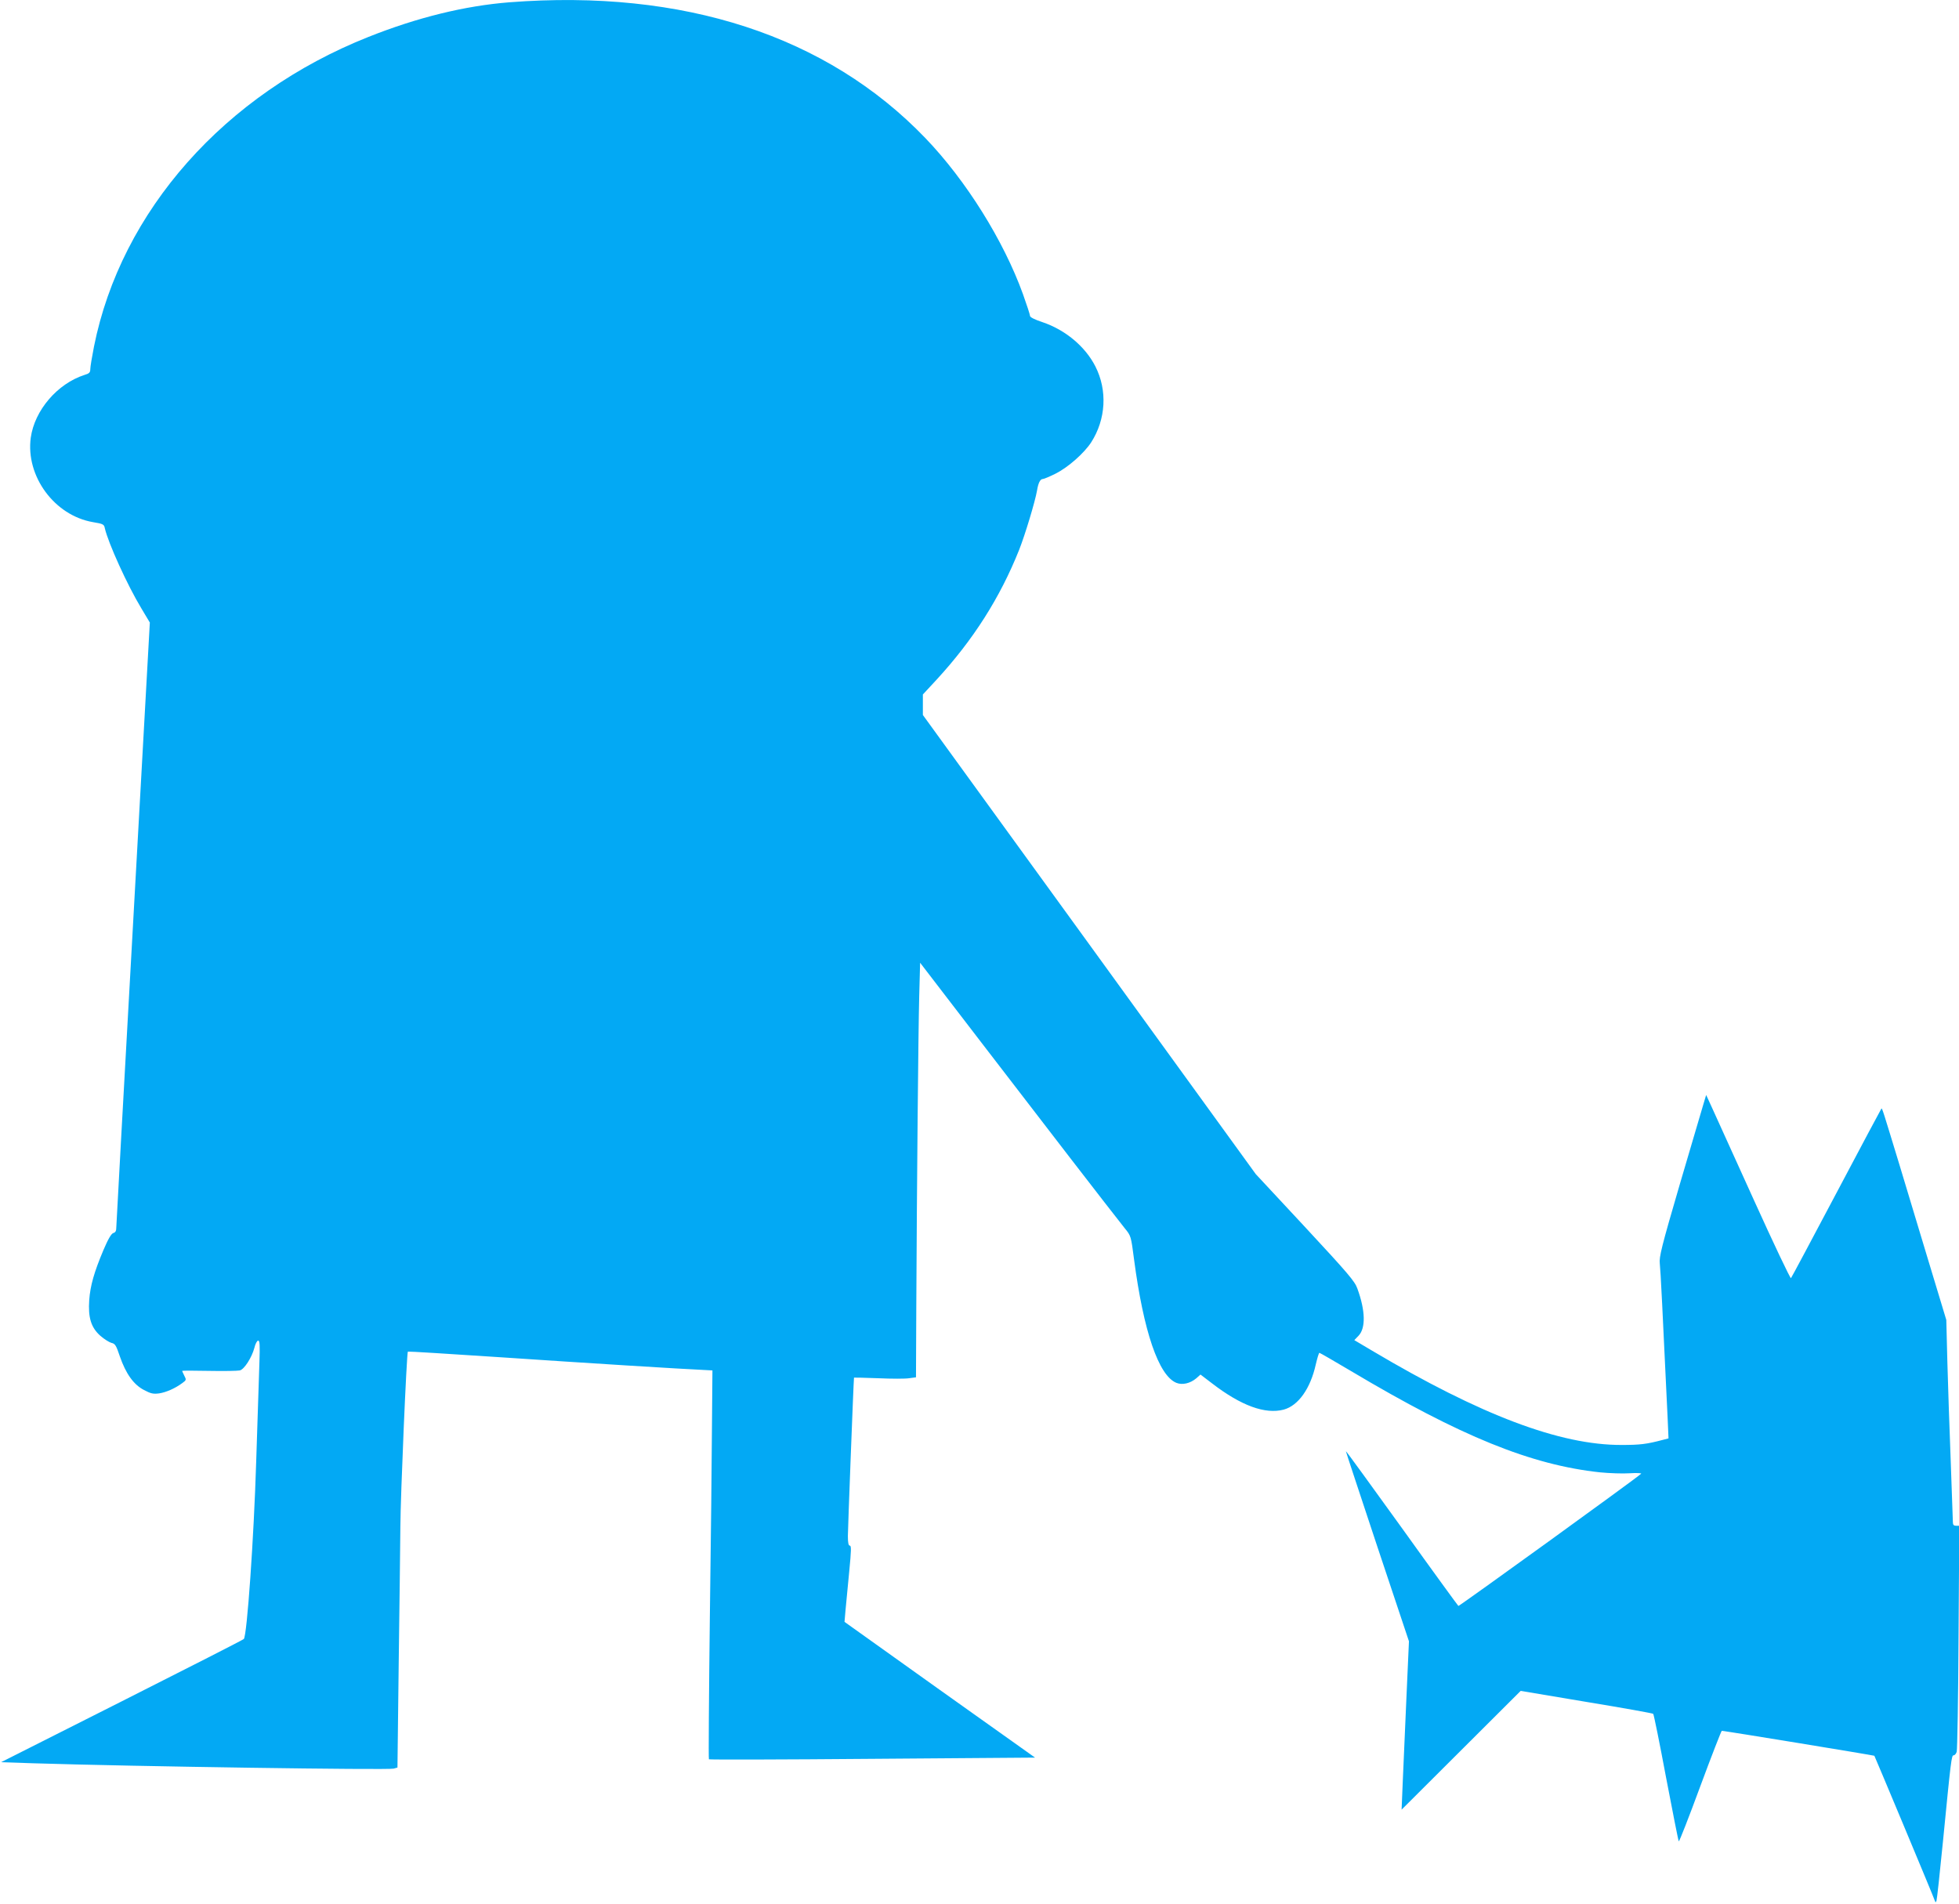 <?xml version="1.0" standalone="no"?>
<!DOCTYPE svg PUBLIC "-//W3C//DTD SVG 20010904//EN"
 "http://www.w3.org/TR/2001/REC-SVG-20010904/DTD/svg10.dtd">
<svg version="1.0" xmlns="http://www.w3.org/2000/svg"
 width="1280pt" height="1244pt" viewBox="0 0 1280 1244"
 preserveAspectRatio="xMidYMid meet">
<g transform="translate(0,1244) scale(0.1,-0.1)"
fill="#03a9f4" stroke="none">
<path d="M3328 12425 c-291 -23 -601 -99 -920 -226 -940 -373 -1617 -1138
-1794 -2024 -13 -66 -24 -132 -24 -147 0 -22 -7 -29 -38 -38 -177 -57 -326
-231 -351 -410 -34 -252 155 -509 407 -552 66 -11 72 -14 77 -40 22 -96 147
-372 239 -524 l55 -92 -109 -1958 c-60 -1078 -110 -1974 -110 -1992 0 -25 -5
-35 -19 -39 -13 -3 -34 -38 -65 -111 -61 -145 -86 -232 -93 -327 -8 -115 12
-180 73 -234 25 -22 58 -42 72 -46 24 -5 31 -16 55 -88 39 -113 90 -185 158
-220 45 -24 61 -27 99 -22 46 7 105 33 152 68 26 19 26 21 12 48 -7 15 -14 29
-14 31 0 2 80 2 177 0 98 -2 188 0 200 3 29 7 78 84 95 147 6 27 18 48 25 48
10 0 12 -29 8 -142 -3 -79 -12 -370 -21 -647 -15 -496 -60 -1141 -81 -1161 -4
-5 -363 -188 -797 -407 l-789 -398 209 -7 c663 -21 2314 -45 2356 -35 l25 7 8
672 c5 370 10 777 11 903 1 200 41 1135 49 1143 1 2 274 -15 606 -37 548 -37
1189 -77 1329 -83 l55 -3 -3 -355 c-1 -195 -7 -766 -14 -1267 -6 -502 -9 -915
-6 -919 4 -3 484 -2 1068 3 l1063 8 -623 443 -622 444 7 81 c4 45 15 157 24
250 13 133 14 167 4 167 -9 0 -13 18 -13 63 0 45 37 1014 40 1035 0 1 71 -1
158 -4 87 -4 178 -4 202 0 l45 6 2 458 c4 817 13 1802 19 2029 l6 222 416
-542 c379 -494 820 -1066 921 -1193 41 -50 41 -51 61 -205 62 -469 160 -757
276 -805 39 -16 91 -4 131 30 l27 24 76 -58 c190 -146 347 -203 468 -171 95
26 174 137 209 294 10 42 20 77 24 77 3 0 97 -54 208 -120 715 -426 1176 -613
1626 -661 61 -6 148 -9 193 -6 46 3 80 1 75 -3 -24 -25 -1189 -867 -1194 -864
-3 2 -170 231 -369 509 -200 277 -364 504 -366 502 -1 -1 92 -281 205 -622
l207 -620 -17 -380 c-9 -209 -20 -456 -24 -550 l-7 -170 389 388 389 388 429
-72 c237 -39 433 -74 437 -78 4 -4 42 -191 84 -416 43 -226 80 -413 83 -417 3
-4 66 157 140 358 74 200 138 364 141 364 19 0 993 -160 997 -163 3 -4 384
-914 395 -947 5 -13 6 -13 11 0 3 8 22 182 42 385 53 541 56 565 70 565 7 0
16 10 20 23 4 12 10 349 12 750 l5 727 -21 0 c-15 0 -21 6 -21 23 0 12 -7 191
-14 397 -8 206 -18 499 -22 650 l-7 275 -124 410 c-68 226 -151 500 -184 610
-104 341 -111 366 -116 361 -2 -2 -135 -251 -294 -552 -160 -302 -293 -552
-297 -556 -4 -4 -113 225 -242 510 -129 284 -252 555 -273 602 l-39 85 -18
-60 c-10 -33 -80 -270 -155 -526 -119 -407 -135 -473 -130 -515 5 -42 19 -325
51 -1006 l6 -137 -38 -10 c-106 -28 -149 -33 -269 -33 -403 -1 -920 195 -1628
615 l-118 70 28 29 c47 50 45 163 -8 308 -17 48 -60 98 -342 402 l-322 346
-1087 1500 -1088 1500 0 67 0 67 89 96 c241 262 415 536 540 849 39 99 104
314 117 388 8 50 21 75 38 75 7 0 45 16 83 35 82 41 187 134 233 205 96 150
107 339 27 496 -66 130 -197 239 -346 289 -51 17 -81 32 -81 41 0 8 -21 72
-46 142 -126 349 -371 742 -638 1020 -643 669 -1582 975 -2718 887z"/>
</g>
</svg>
